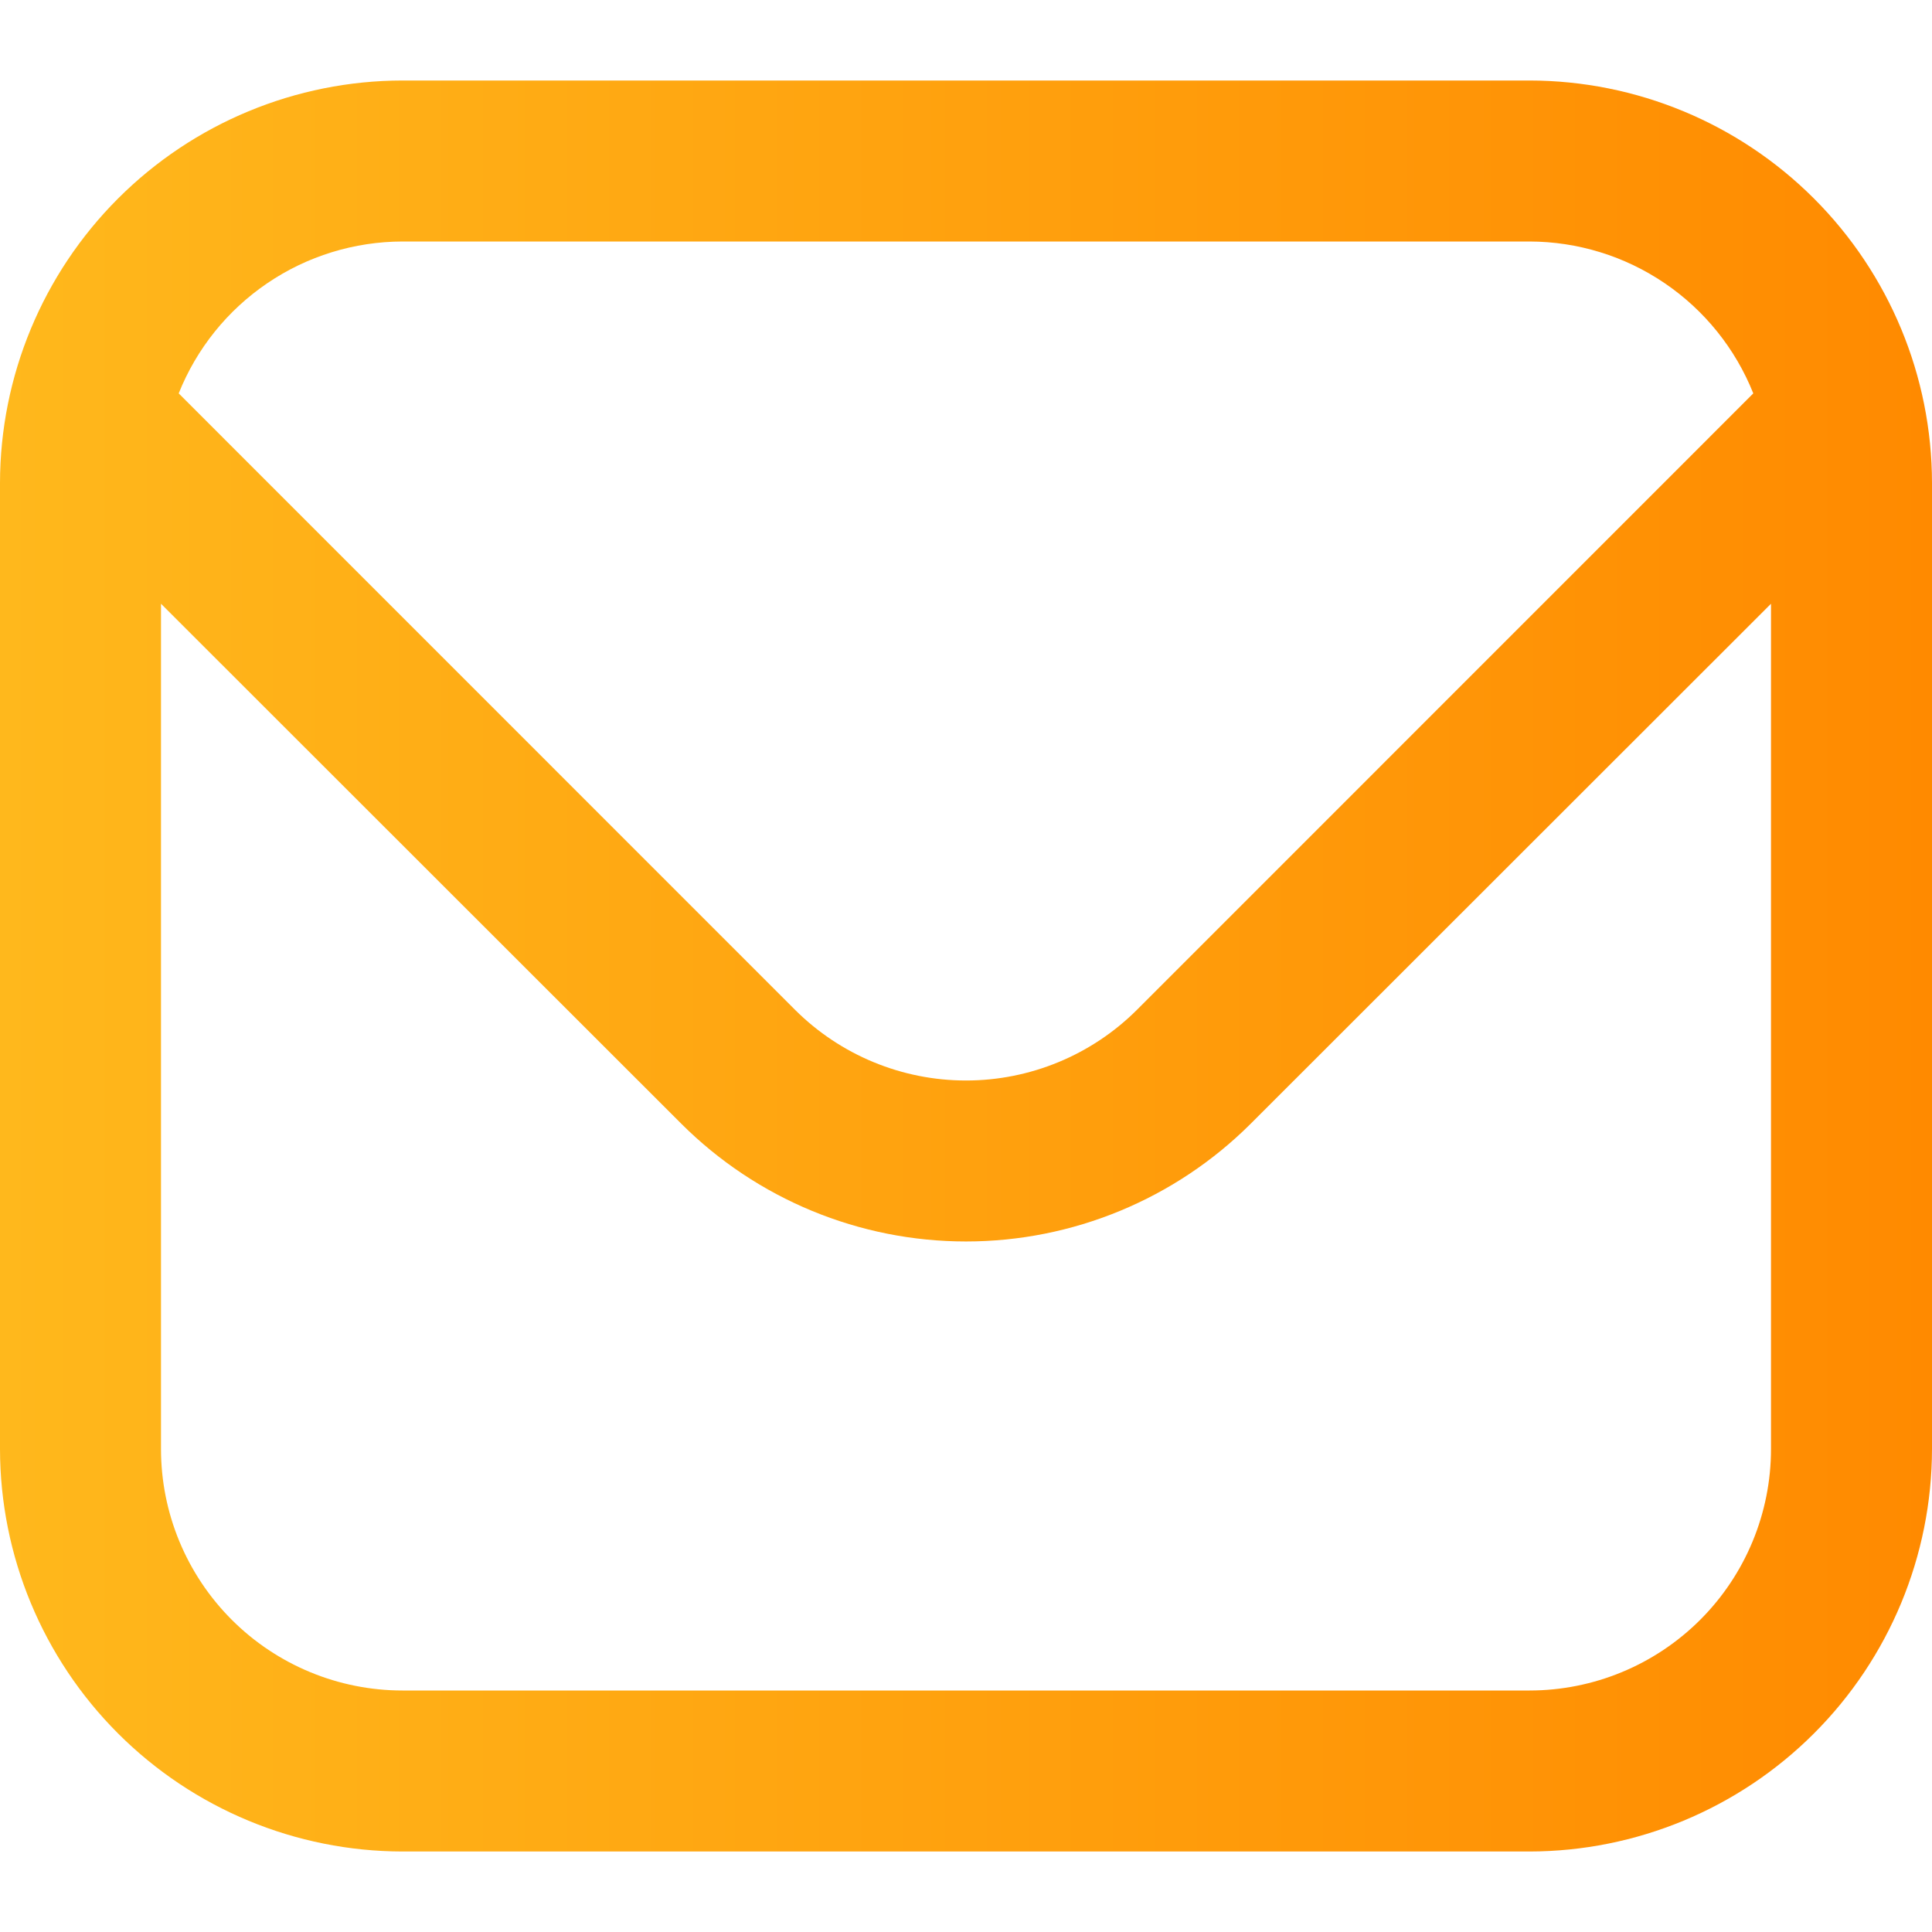 <svg width="60" height="60" viewBox="0 0 60 60" fill="none" xmlns="http://www.w3.org/2000/svg">
<path d="M47.5 2.5H12.5C9.186 2.504 6.009 3.822 3.666 6.165C1.322 8.509 0.004 11.686 0 15L0 45C0.004 48.314 1.322 51.491 3.666 53.834C6.009 56.177 9.186 57.496 12.5 57.5H47.5C50.814 57.496 53.991 56.177 56.334 53.834C58.678 51.491 59.996 48.314 60 45V15C59.996 11.686 58.678 8.509 56.334 6.165C53.991 3.822 50.814 2.504 47.5 2.5V2.5ZM12.5 7.5H47.5C48.997 7.503 50.459 7.953 51.697 8.794C52.936 9.635 53.895 10.827 54.45 12.217L35.305 31.365C33.896 32.768 31.988 33.556 30 33.556C28.012 33.556 26.104 32.768 24.695 31.365L5.55 12.217C6.105 10.827 7.064 9.635 8.303 8.794C9.541 7.953 11.003 7.503 12.5 7.5V7.5ZM47.5 52.5H12.5C10.511 52.5 8.603 51.709 7.197 50.303C5.79 48.896 5 46.989 5 45V18.75L21.16 34.9C23.507 37.24 26.686 38.555 30 38.555C33.314 38.555 36.493 37.24 38.84 34.9L55 18.75V45C55 46.989 54.21 48.896 52.803 50.303C51.397 51.709 49.489 52.5 47.5 52.5Z" fill="url(#paint0_linear_22_8)"/>
<defs>
<linearGradient id="paint0_linear_22_8" x1="0" y1="30" x2="60" y2="30" gradientUnits="userSpaceOnUse">
<stop stop-color="#FFB81C"/>
<stop offset="1" stop-color="#FF8A00"/>
</linearGradient>
</defs>
</svg>
